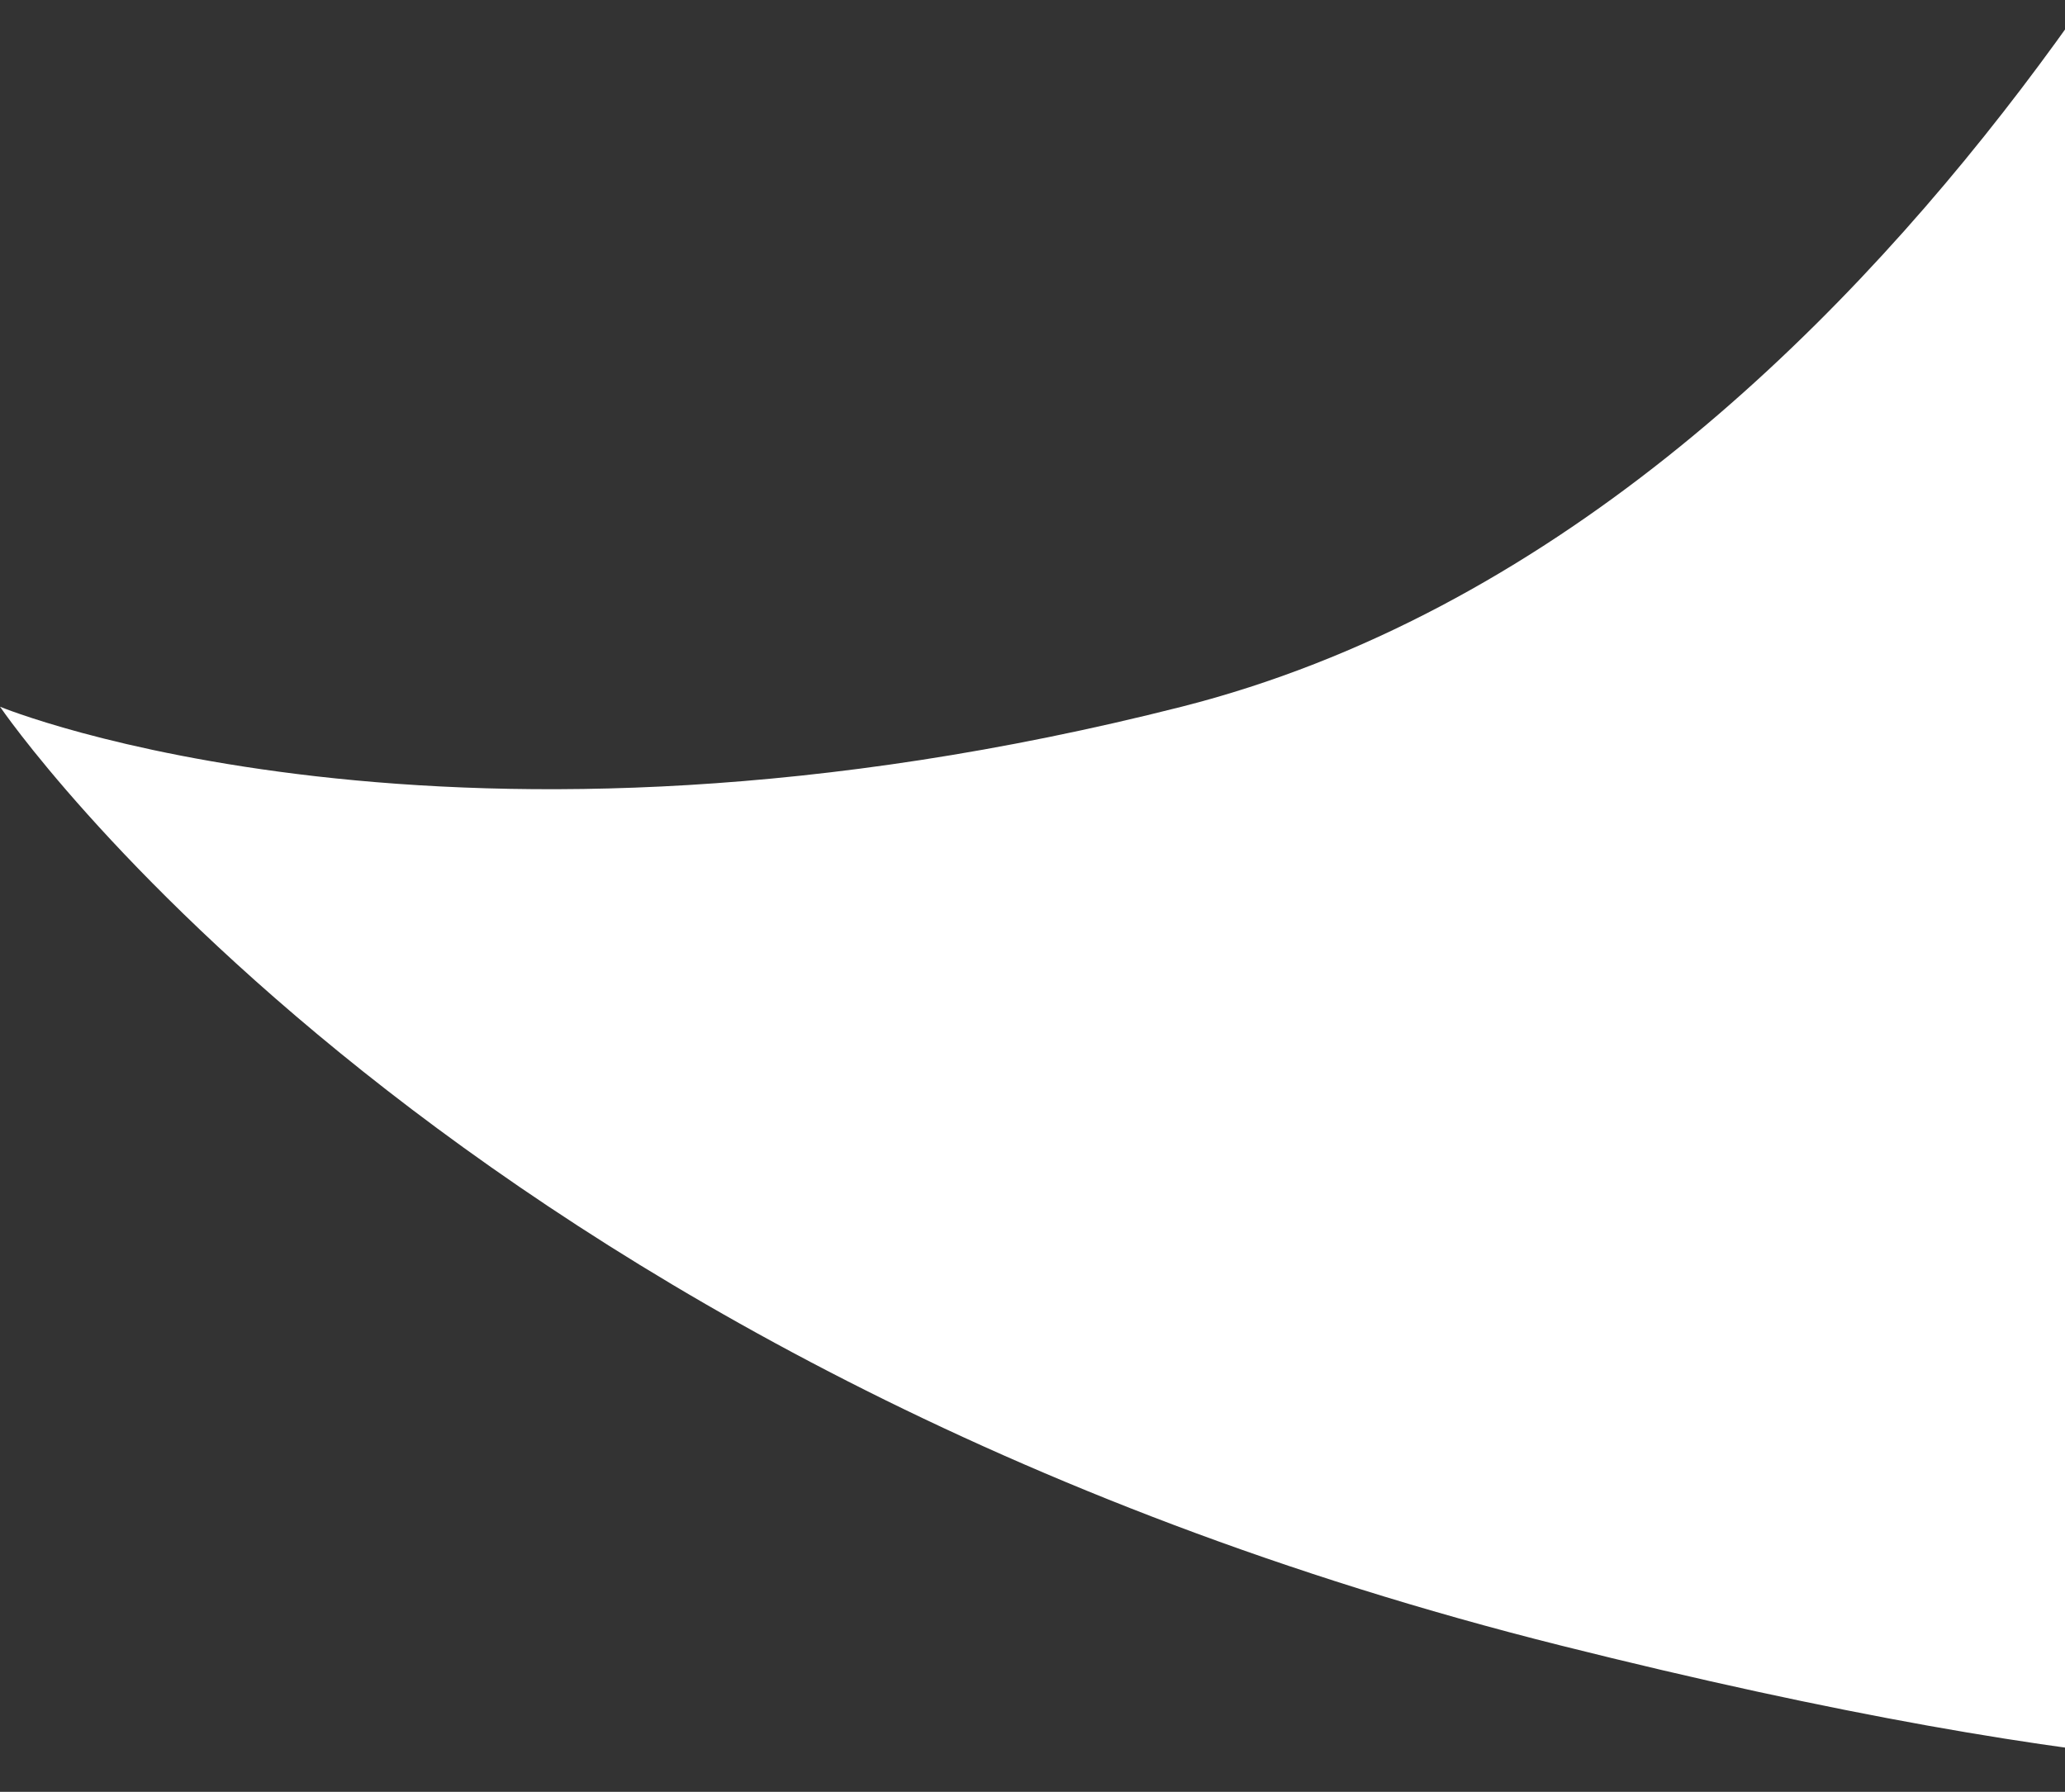 <svg xmlns="http://www.w3.org/2000/svg" xmlns:xlink="http://www.w3.org/1999/xlink" width="53" height="46" viewBox="0 0 53 46"><rect x="0" y="0" width="53" height="46" fill="#333333" stroke="none"/><defs><clipPath id="a"><rect width="53" height="46" transform="translate(632 6079)" fill="#fff"/></clipPath></defs><g transform="translate(-632 -6079)" clip-path="url(#a)"><path d="M700.109-6108.428s-10.228,23.378-29.007,28.143-30.326,0-30.326,0,11.5,16.94,40.056,24.1,28.275,0,28.275,0Z" transform="translate(-8.775 12177.428)" fill="#fff"/></g></svg>